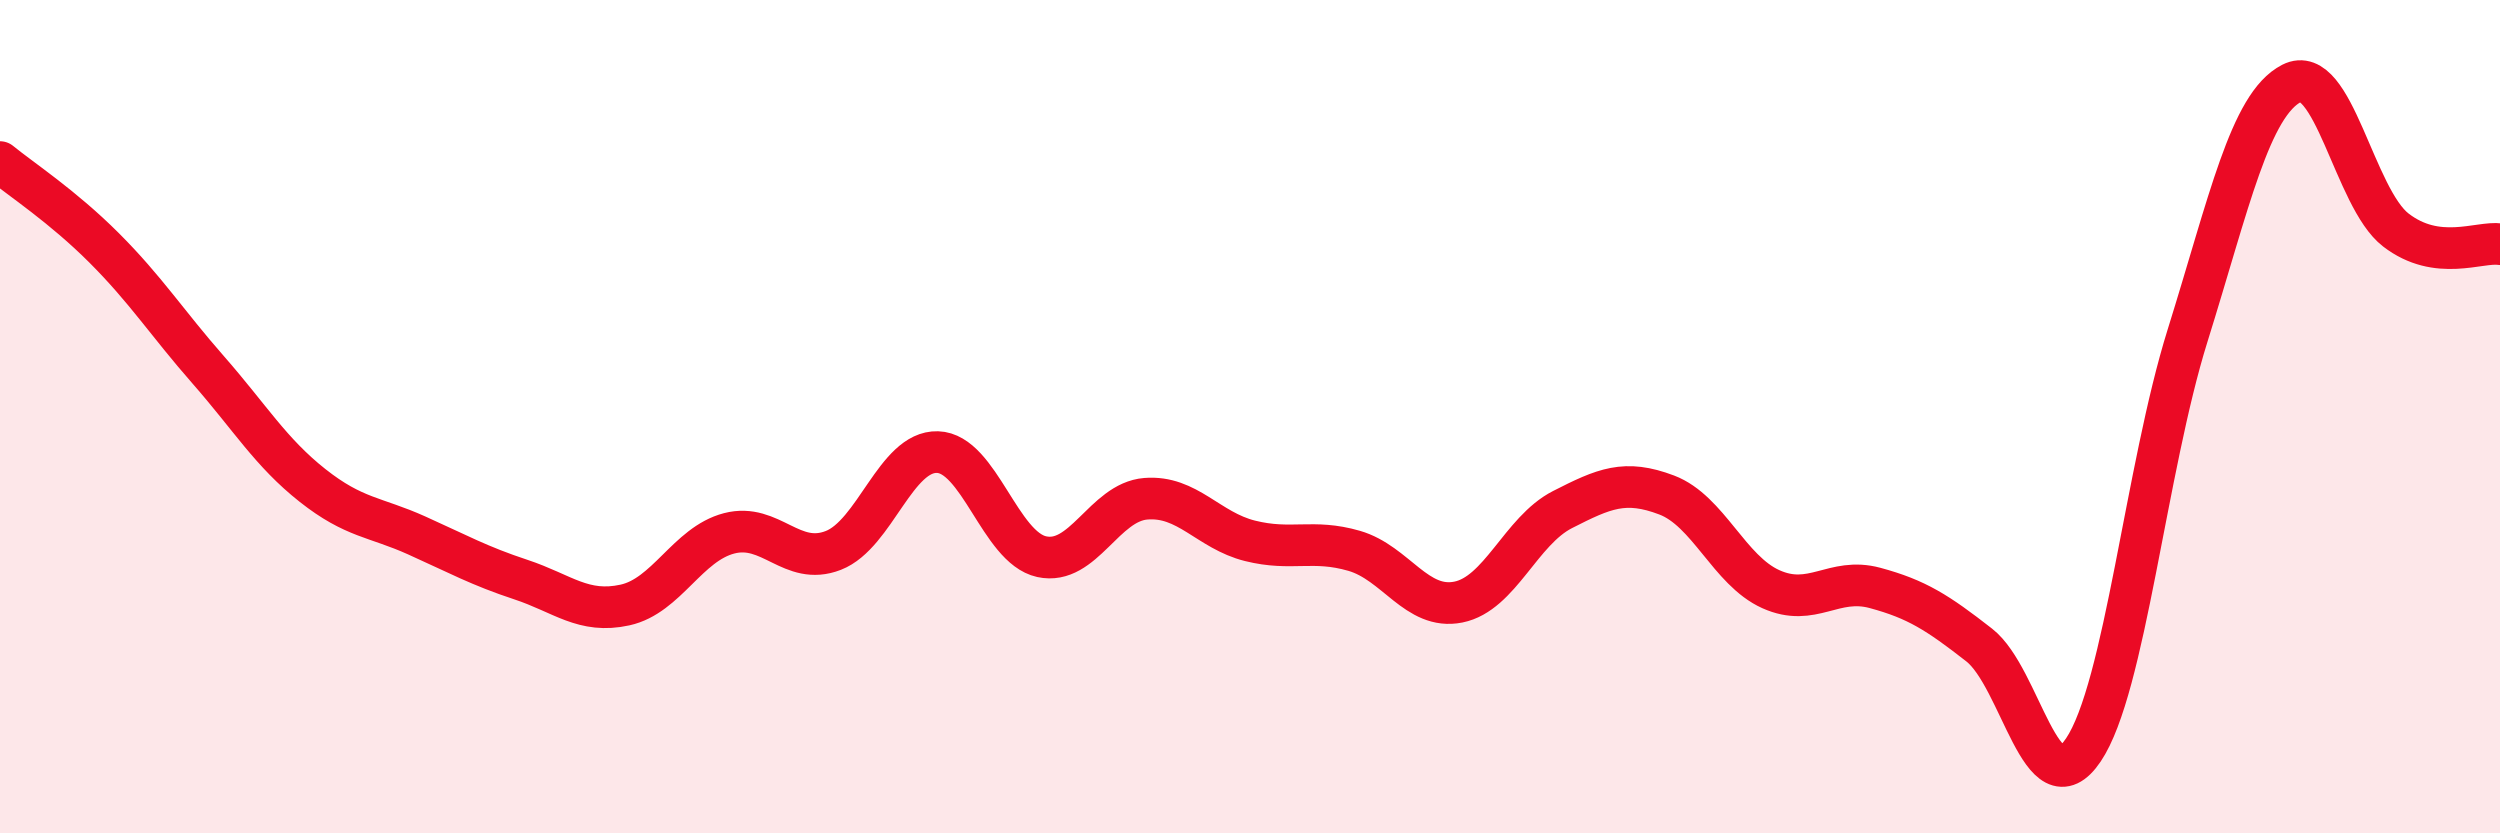 
    <svg width="60" height="20" viewBox="0 0 60 20" xmlns="http://www.w3.org/2000/svg">
      <path
        d="M 0,3.89 C 0.5,4.3 1.5,4.95 2.5,5.95 C 3.5,6.95 4,7.74 5,8.88 C 6,10.02 6.5,10.86 7.5,11.65 C 8.5,12.44 9,12.4 10,12.85 C 11,13.3 11.5,13.58 12.5,13.91 C 13.5,14.24 14,14.74 15,14.52 C 16,14.3 16.5,13.06 17.5,12.8 C 18.5,12.54 19,13.6 20,13.21 C 21,12.82 21.5,10.82 22.5,10.85 C 23.5,10.88 24,13.14 25,13.36 C 26,13.58 26.5,12.05 27.5,11.97 C 28.5,11.89 29,12.73 30,12.98 C 31,13.23 31.5,12.93 32.5,13.22 C 33.5,13.51 34,14.65 35,14.45 C 36,14.25 36.5,12.74 37.5,12.23 C 38.5,11.72 39,11.5 40,11.88 C 41,12.26 41.5,13.69 42.5,14.14 C 43.5,14.59 44,13.84 45,14.11 C 46,14.38 46.5,14.7 47.5,15.48 C 48.5,16.26 49,19.48 50,18 C 51,16.52 51.5,11.26 52.5,8.06 C 53.5,4.86 54,2.51 55,2 C 56,1.49 56.5,4.75 57.5,5.52 C 58.5,6.29 59.5,5.79 60,5.86L60 20L0 20Z"
        fill="#EB0A25"
        opacity="0.1"
        stroke-linecap="round"
        stroke-linejoin="round"
      />
      <path
        d="M 0,3.89 C 0.5,4.3 1.5,4.95 2.5,5.95 C 3.5,6.95 4,7.74 5,8.88 C 6,10.02 6.5,10.86 7.5,11.65 C 8.5,12.44 9,12.4 10,12.85 C 11,13.3 11.5,13.58 12.5,13.91 C 13.5,14.24 14,14.74 15,14.52 C 16,14.3 16.5,13.06 17.5,12.8 C 18.5,12.54 19,13.6 20,13.21 C 21,12.82 21.5,10.82 22.5,10.85 C 23.5,10.88 24,13.14 25,13.36 C 26,13.58 26.5,12.05 27.5,11.97 C 28.5,11.89 29,12.73 30,12.98 C 31,13.23 31.5,12.93 32.5,13.22 C 33.5,13.51 34,14.65 35,14.45 C 36,14.25 36.5,12.74 37.5,12.23 C 38.5,11.72 39,11.5 40,11.88 C 41,12.26 41.5,13.69 42.5,14.14 C 43.5,14.59 44,13.84 45,14.11 C 46,14.38 46.5,14.7 47.5,15.48 C 48.5,16.26 49,19.48 50,18 C 51,16.52 51.5,11.26 52.5,8.06 C 53.5,4.86 54,2.51 55,2 C 56,1.49 56.5,4.75 57.5,5.52 C 58.5,6.29 59.5,5.79 60,5.86"
        stroke="#EB0A25"
        stroke-width="1"
        fill="none"
        stroke-linecap="round"
        stroke-linejoin="round"
      />
    </svg>
  
